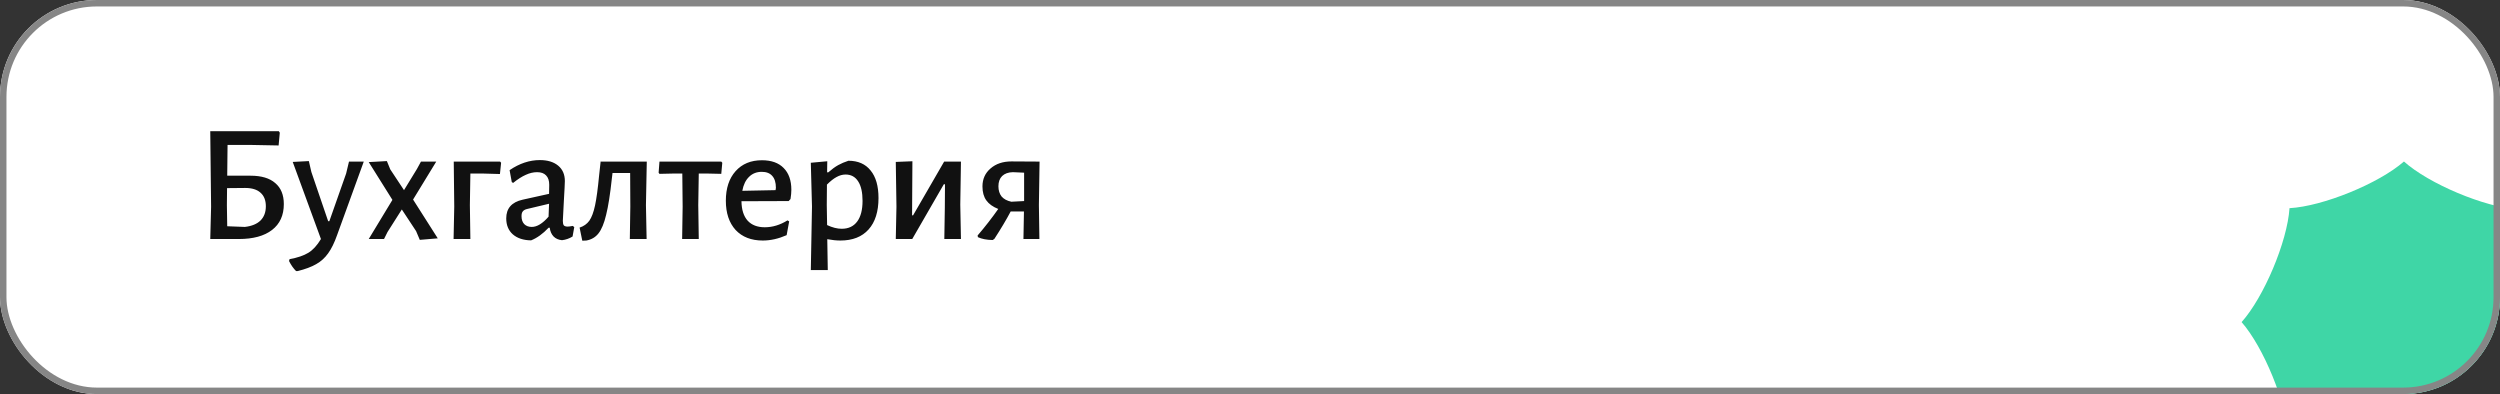 <?xml version="1.0" encoding="UTF-8"?> <svg xmlns="http://www.w3.org/2000/svg" width="387" height="61" viewBox="0 0 387 61" fill="none"><rect x="0" y="0" width="387" height="61" fill="#333333" stroke="none"/> <g clip-path="url(#clip0_146_177)"> <rect width="387" height="61" rx="15" fill="white"></rect> <path d="M38.788 27.198C40.469 27.198 41.743 27.579 42.61 28.342C43.494 29.087 43.936 30.171 43.936 31.592C43.936 33.325 43.329 34.66 42.116 35.596C40.903 36.532 39.187 37 36.968 37H32.548L32.678 32.008L32.548 20.308H43.156L43.312 20.542L43.13 22.518L39.022 22.44H35.226L35.174 27.198H38.788ZM37.904 35.128C38.961 35.007 39.767 34.677 40.322 34.14C40.877 33.585 41.154 32.849 41.154 31.93C41.154 31.011 40.877 30.309 40.322 29.824C39.785 29.339 38.996 29.096 37.956 29.096L35.148 29.122L35.122 31.774L35.174 35.024L37.904 35.128ZM48.2 26.626L50.8 34.244H50.982L53.582 26.86L54.024 25.014H56.312L52.178 36.402C51.762 37.581 51.303 38.517 50.8 39.21C50.297 39.921 49.673 40.484 48.928 40.9C48.2 41.316 47.247 41.671 46.068 41.966H45.834C45.418 41.55 45.054 41.03 44.742 40.406L44.82 40.12C46.051 39.895 47.022 39.565 47.732 39.132C48.443 38.699 49.093 37.988 49.682 37L45.314 25.066L47.81 24.936L48.2 26.626ZM60.408 26.21L62.54 29.434L64.542 26.158L65.166 25.014H67.532L63.944 30.89L67.766 36.896L64.984 37.13L64.412 35.778L62.202 32.424L59.992 35.908L59.446 37H57.08L60.746 30.942L57.08 25.092L59.888 24.936L60.408 26.21ZM77.572 25.196L77.39 26.938L74.66 26.86H72.814L72.736 31.748L72.814 37H70.214L70.318 31.982L70.24 25.014H77.416L77.572 25.196ZM83.565 24.78C84.761 24.78 85.706 25.066 86.399 25.638C87.092 26.21 87.439 27.007 87.439 28.03C87.439 28.342 87.387 29.382 87.283 31.15C87.179 32.883 87.127 33.897 87.127 34.192C87.127 34.521 87.179 34.755 87.283 34.894C87.404 35.015 87.604 35.076 87.881 35.076C88.054 35.076 88.314 35.041 88.661 34.972L88.895 35.154L88.635 36.61C88.132 36.922 87.586 37.113 86.997 37.182C86.46 37.13 86.026 36.939 85.697 36.61C85.368 36.263 85.168 35.813 85.099 35.258H84.917C84.033 36.194 83.132 36.844 82.213 37.208C81.017 37.191 80.072 36.879 79.379 36.272C78.703 35.665 78.365 34.842 78.365 33.802C78.365 32.259 79.206 31.297 80.887 30.916L84.995 30.006L85.021 28.602C85.021 27.961 84.856 27.475 84.527 27.146C84.215 26.817 83.756 26.652 83.149 26.652C82.56 26.652 81.97 26.791 81.381 27.068C80.792 27.328 80.142 27.744 79.431 28.316L79.223 28.186L78.885 26.34C80.41 25.3 81.97 24.78 83.565 24.78ZM81.615 32.346C81.303 32.415 81.078 32.537 80.939 32.71C80.8 32.866 80.731 33.117 80.731 33.464C80.731 33.984 80.87 34.391 81.147 34.686C81.442 34.981 81.832 35.128 82.317 35.128C83.132 35.128 83.998 34.599 84.917 33.542L84.995 31.54L81.615 32.346ZM99.992 31.748L100.096 37H97.496L97.574 31.982L97.548 26.782H94.818L94.714 27.64C94.454 30.067 94.159 31.939 93.83 33.256C93.518 34.573 93.119 35.535 92.634 36.142C92.166 36.731 91.542 37.095 90.762 37.234L90.138 37.26L89.722 35.232C90.363 35.024 90.866 34.669 91.23 34.166C91.594 33.646 91.888 32.857 92.114 31.8C92.339 30.743 92.547 29.209 92.738 27.198L92.972 25.066L92.946 25.014H100.122L99.992 31.748ZM111.809 25.196L111.653 26.912L109.365 26.86H108.169L108.091 31.748L108.169 37H105.595L105.673 31.982L105.621 26.86H104.399L102.085 26.912L101.955 26.73L102.085 25.014H111.653L111.809 25.196ZM122.085 31.124L114.779 31.15C114.797 32.467 115.117 33.473 115.741 34.166C116.365 34.842 117.249 35.18 118.393 35.18C119.589 35.18 120.759 34.825 121.903 34.114L122.163 34.27L121.773 36.402C120.508 36.957 119.277 37.234 118.081 37.234C116.296 37.234 114.892 36.688 113.869 35.596C112.864 34.487 112.361 32.979 112.361 31.072C112.361 29.148 112.864 27.623 113.869 26.496C114.875 25.369 116.235 24.806 117.951 24.806C119.407 24.806 120.525 25.205 121.305 26.002C122.103 26.799 122.501 27.926 122.501 29.382C122.501 29.781 122.458 30.257 122.371 30.812L122.085 31.124ZM120.109 29.07C120.109 28.255 119.919 27.64 119.537 27.224C119.173 26.808 118.636 26.6 117.925 26.6C117.128 26.6 116.469 26.86 115.949 27.38C115.429 27.883 115.083 28.602 114.909 29.538L120.057 29.434L120.109 29.07ZM131.338 24.884C132.829 24.884 133.973 25.387 134.77 26.392C135.585 27.38 135.992 28.801 135.992 30.656C135.992 32.753 135.481 34.374 134.458 35.518C133.435 36.662 131.979 37.234 130.09 37.234C129.483 37.234 128.807 37.165 128.062 37.026L128.14 41.81H125.514L125.696 31.982L125.514 25.196L128.062 24.962L128.036 26.678H128.218C128.773 26.193 129.284 25.82 129.752 25.56C130.22 25.3 130.749 25.075 131.338 24.884ZM130.298 35.414C131.338 35.414 132.135 35.041 132.69 34.296C133.245 33.551 133.522 32.485 133.522 31.098C133.522 29.781 133.297 28.775 132.846 28.082C132.395 27.371 131.745 27.016 130.896 27.016C130.428 27.016 129.96 27.146 129.492 27.406C129.041 27.649 128.547 28.039 128.01 28.576L127.984 31.748L128.036 34.842C128.851 35.223 129.605 35.414 130.298 35.414ZM138.771 31.982L138.667 25.066L141.241 24.962L141.189 33.334H141.345L146.155 25.014H148.755L148.651 31.67L148.755 37H146.181L146.259 32.164L146.285 28.524H146.103L141.215 37H138.667L138.771 31.982ZM160.821 31.748L160.899 37H158.429L158.507 32.736H156.453C155.794 33.984 154.954 35.397 153.931 36.974L153.671 37.156C152.735 37.139 151.972 36.991 151.383 36.714L151.331 36.454C152.492 35.102 153.558 33.733 154.529 32.346C153.697 32.017 153.082 31.575 152.683 31.02C152.284 30.465 152.085 29.746 152.085 28.862C152.085 27.718 152.501 26.791 153.333 26.08C154.165 25.352 155.248 24.988 156.583 24.988L160.925 25.014L160.821 31.748ZM156.791 26.652C156.08 26.669 155.526 26.869 155.127 27.25C154.746 27.631 154.555 28.16 154.555 28.836C154.555 29.477 154.72 30.006 155.049 30.422C155.396 30.821 155.898 31.089 156.557 31.228L158.533 31.124V26.73L156.791 26.652Z" fill="#111111"></path> <path d="M372.13 25C368.245 28.409 359.578 31.944 354.416 32.225C354.08 37.383 350.453 46.008 347 49.861C350.412 53.751 353.948 62.41 354.229 67.569C359.388 67.905 368.016 71.532 371.87 74.983C375.755 71.572 384.423 68.037 389.584 67.757C389.92 62.599 393.548 53.973 397 50.122C393.588 46.231 390.052 37.575 389.771 32.413C384.607 32.076 375.978 28.451 372.13 25Z" fill="#3FD6A6"></path> </g> <rect x="0.5" y="0.5" width="386" height="60" rx="14.5" stroke="#868686"></rect> <defs> <clipPath id="clip0_146_177"> <rect width="387" height="61" rx="15" fill="white"></rect> </clipPath> </defs> </svg> 